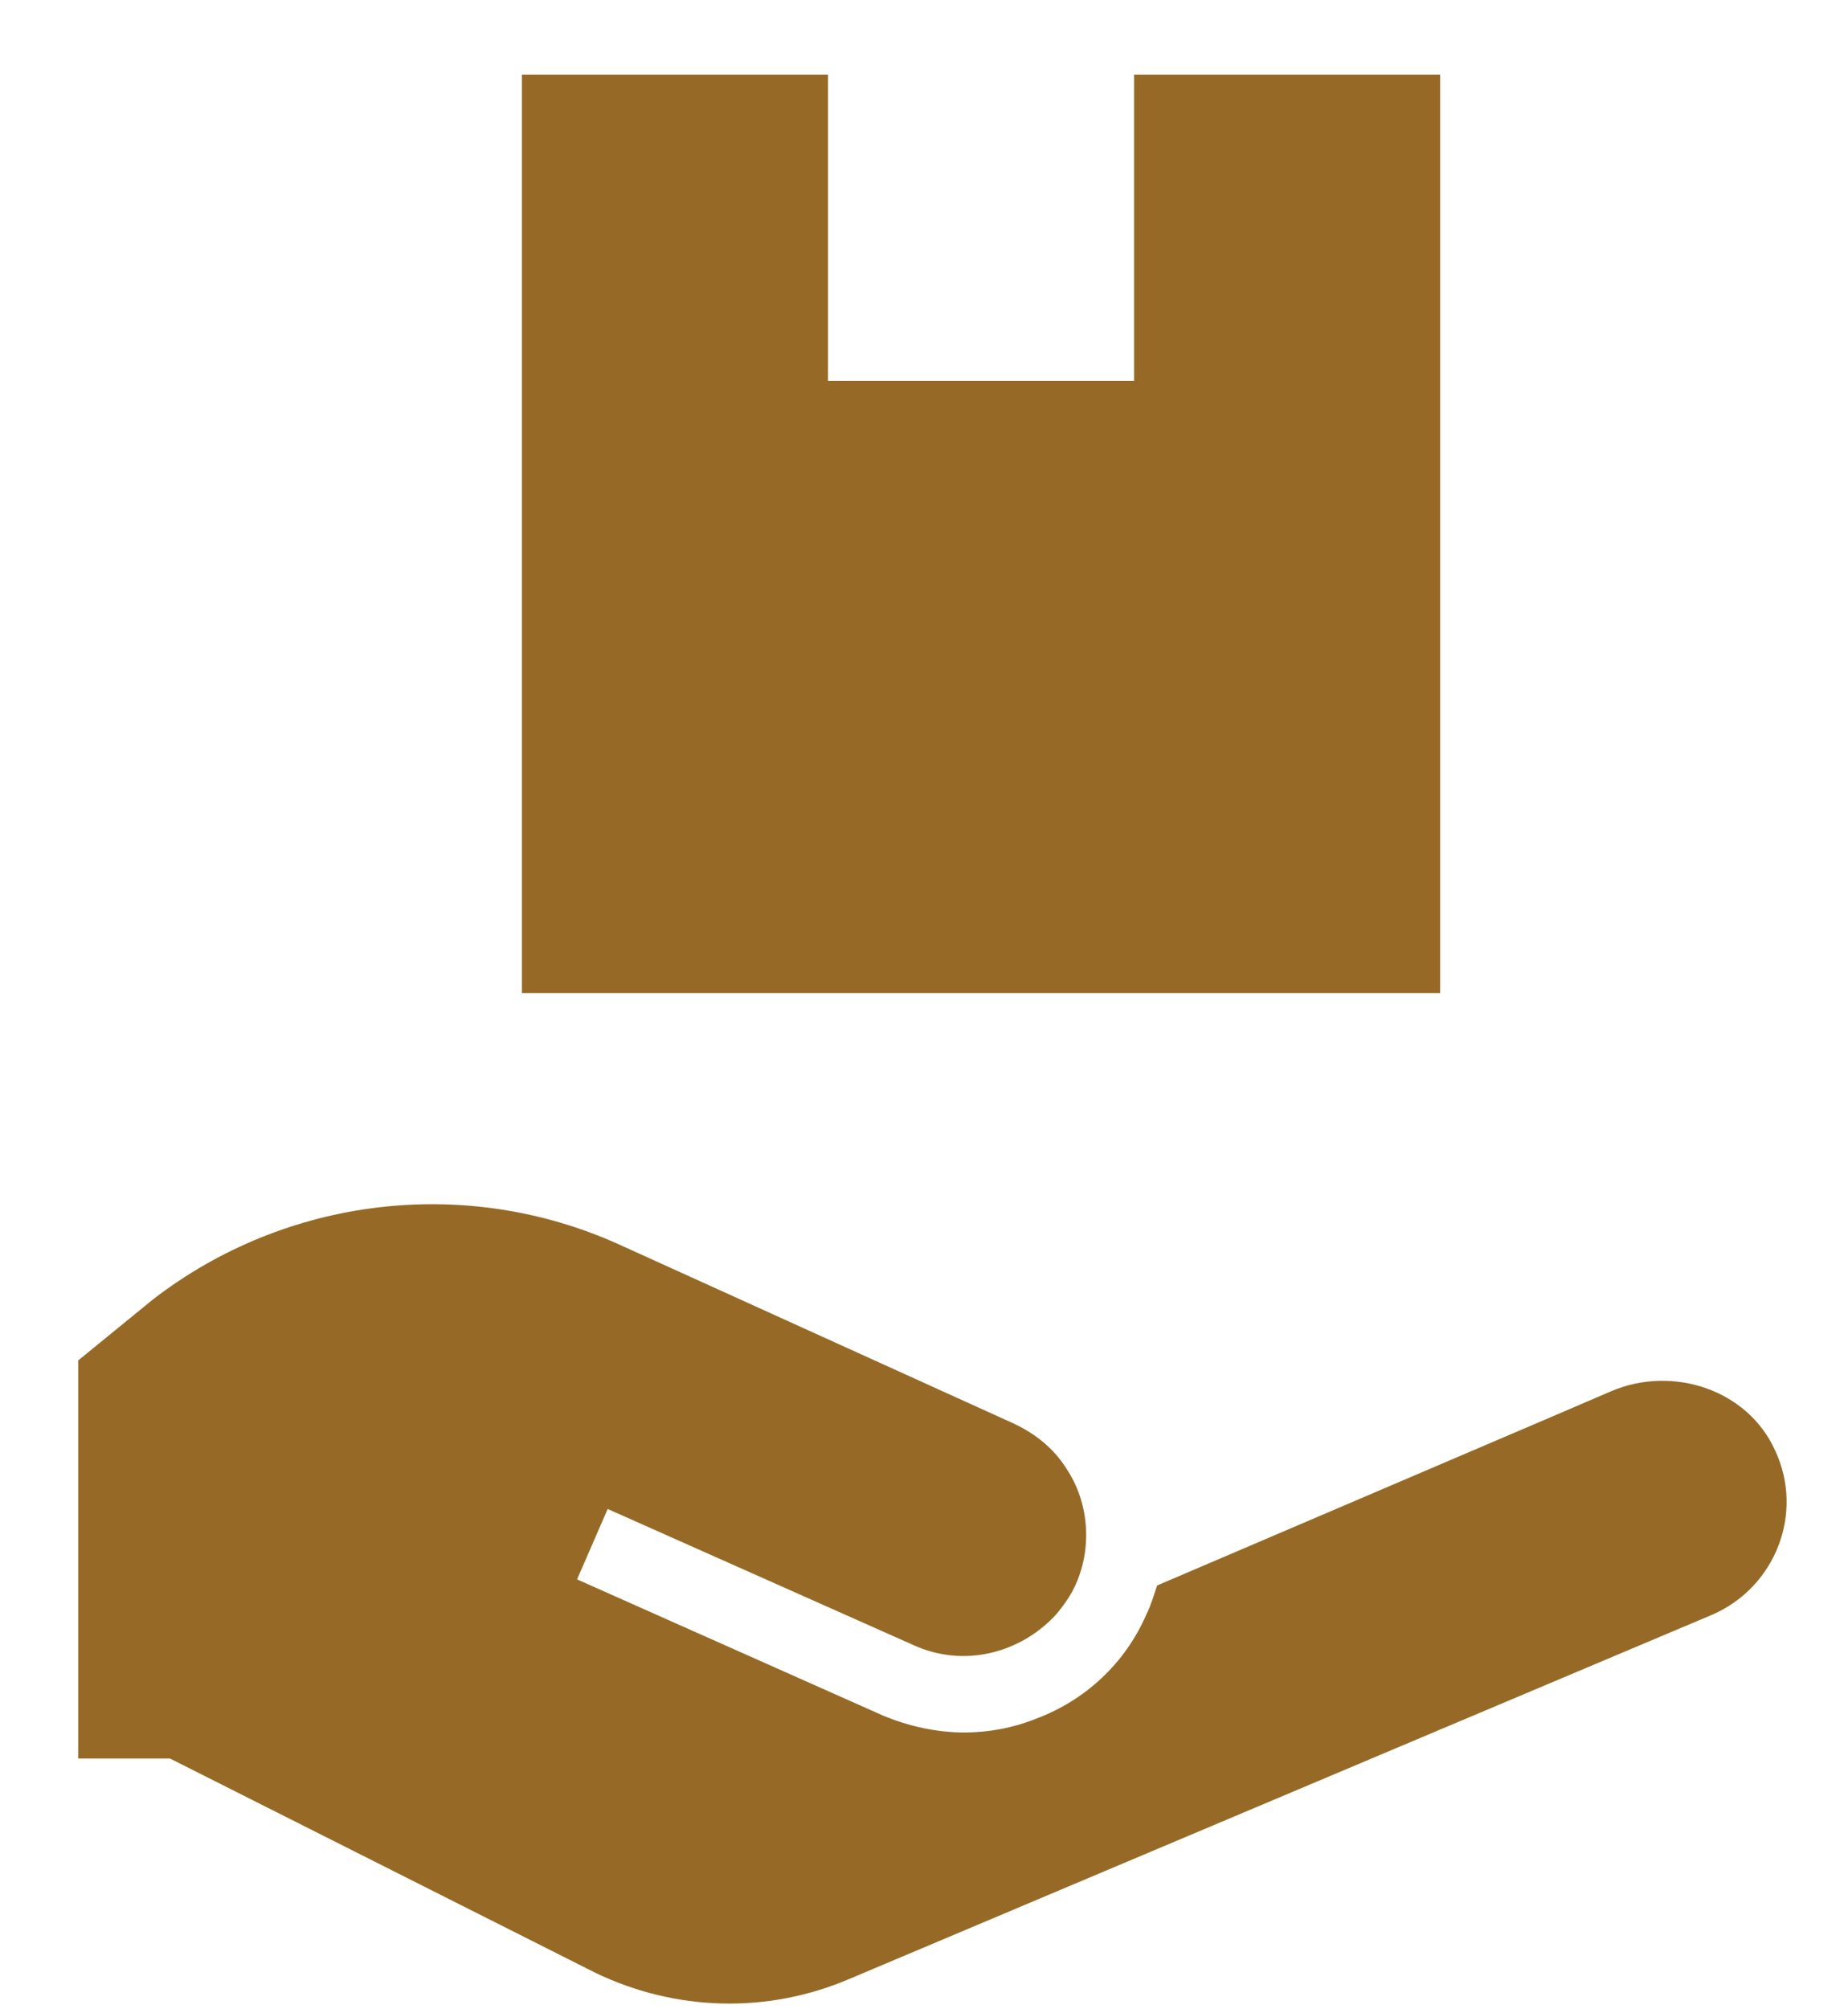 <svg width="23" height="25" viewBox="0 0 23 25" fill="none" xmlns="http://www.w3.org/2000/svg">
<path d="M6.496 0.928V12.357H17.924V0.928H14.115V4.738H10.305V0.928H6.496Z" fill="#966A26"/>
<path d="M7.41 24.546C8.401 25.023 9.544 25.061 10.572 24.622L21.314 20.089C22.095 19.747 22.457 18.832 22.095 18.051C21.753 17.289 20.819 16.985 20.057 17.308L19.391 17.594L14.401 19.727C14.363 19.842 14.324 19.975 14.267 20.089C14.001 20.699 13.505 21.156 12.896 21.384C12.61 21.499 12.305 21.556 12.001 21.556C11.658 21.556 11.315 21.48 10.991 21.346L7.182 19.651L7.563 18.775L11.372 20.47C12.001 20.756 12.705 20.566 13.143 20.089C13.239 19.975 13.334 19.842 13.391 19.708C13.601 19.232 13.543 18.68 13.277 18.28C13.124 18.032 12.896 17.842 12.61 17.709L7.696 15.48C5.792 14.623 3.563 14.889 1.906 16.166L0.973 16.927V21.88H2.116L7.41 24.546Z" fill="#966A26"/>
</svg>

